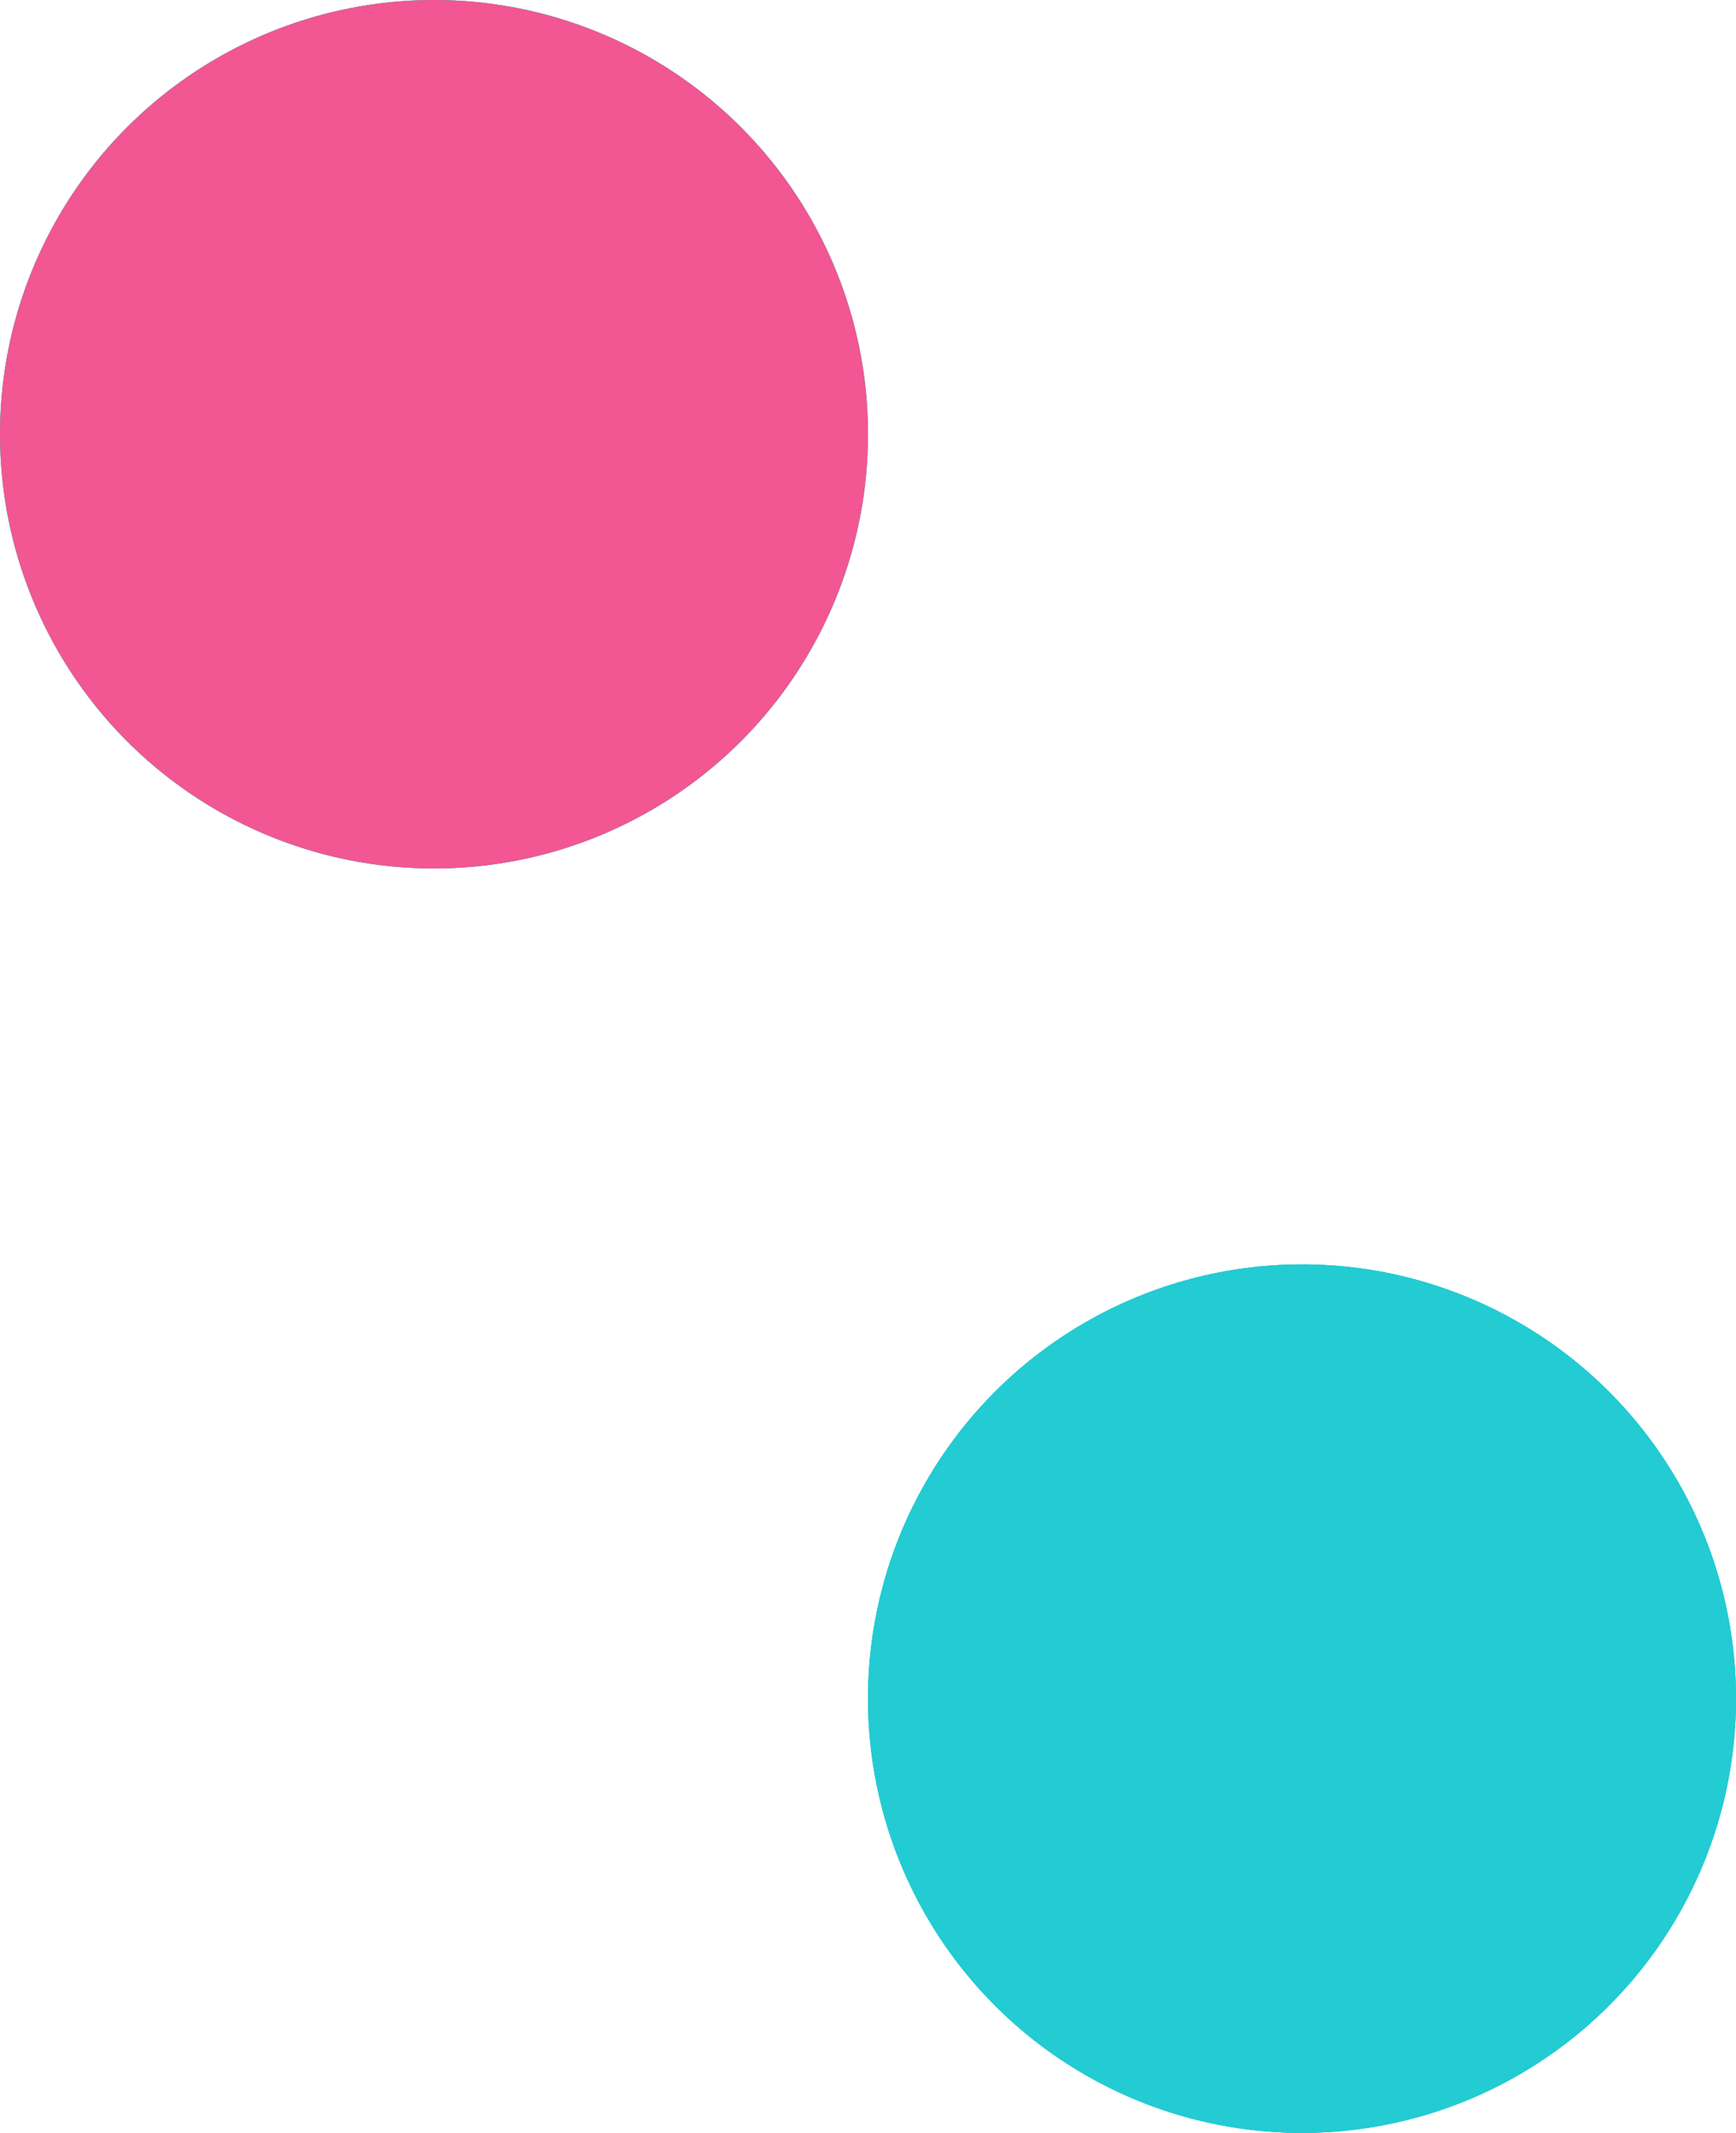 <svg xmlns="http://www.w3.org/2000/svg" width="136" height="167" viewBox="0 0 136 167" fill="none"><circle cx="102" cy="133" r="34" fill="#23CBD3"></circle><circle cx="102" cy="133" r="34" fill="#23CBD3"></circle><circle cx="102" cy="133" r="34" fill="#23CBD3"></circle><circle cx="34" cy="34" r="34" fill="#23CBD3"></circle><circle cx="34" cy="34" r="34" fill="#23CBD3"></circle><circle cx="34" cy="34" r="34" fill="#F25693"></circle></svg>